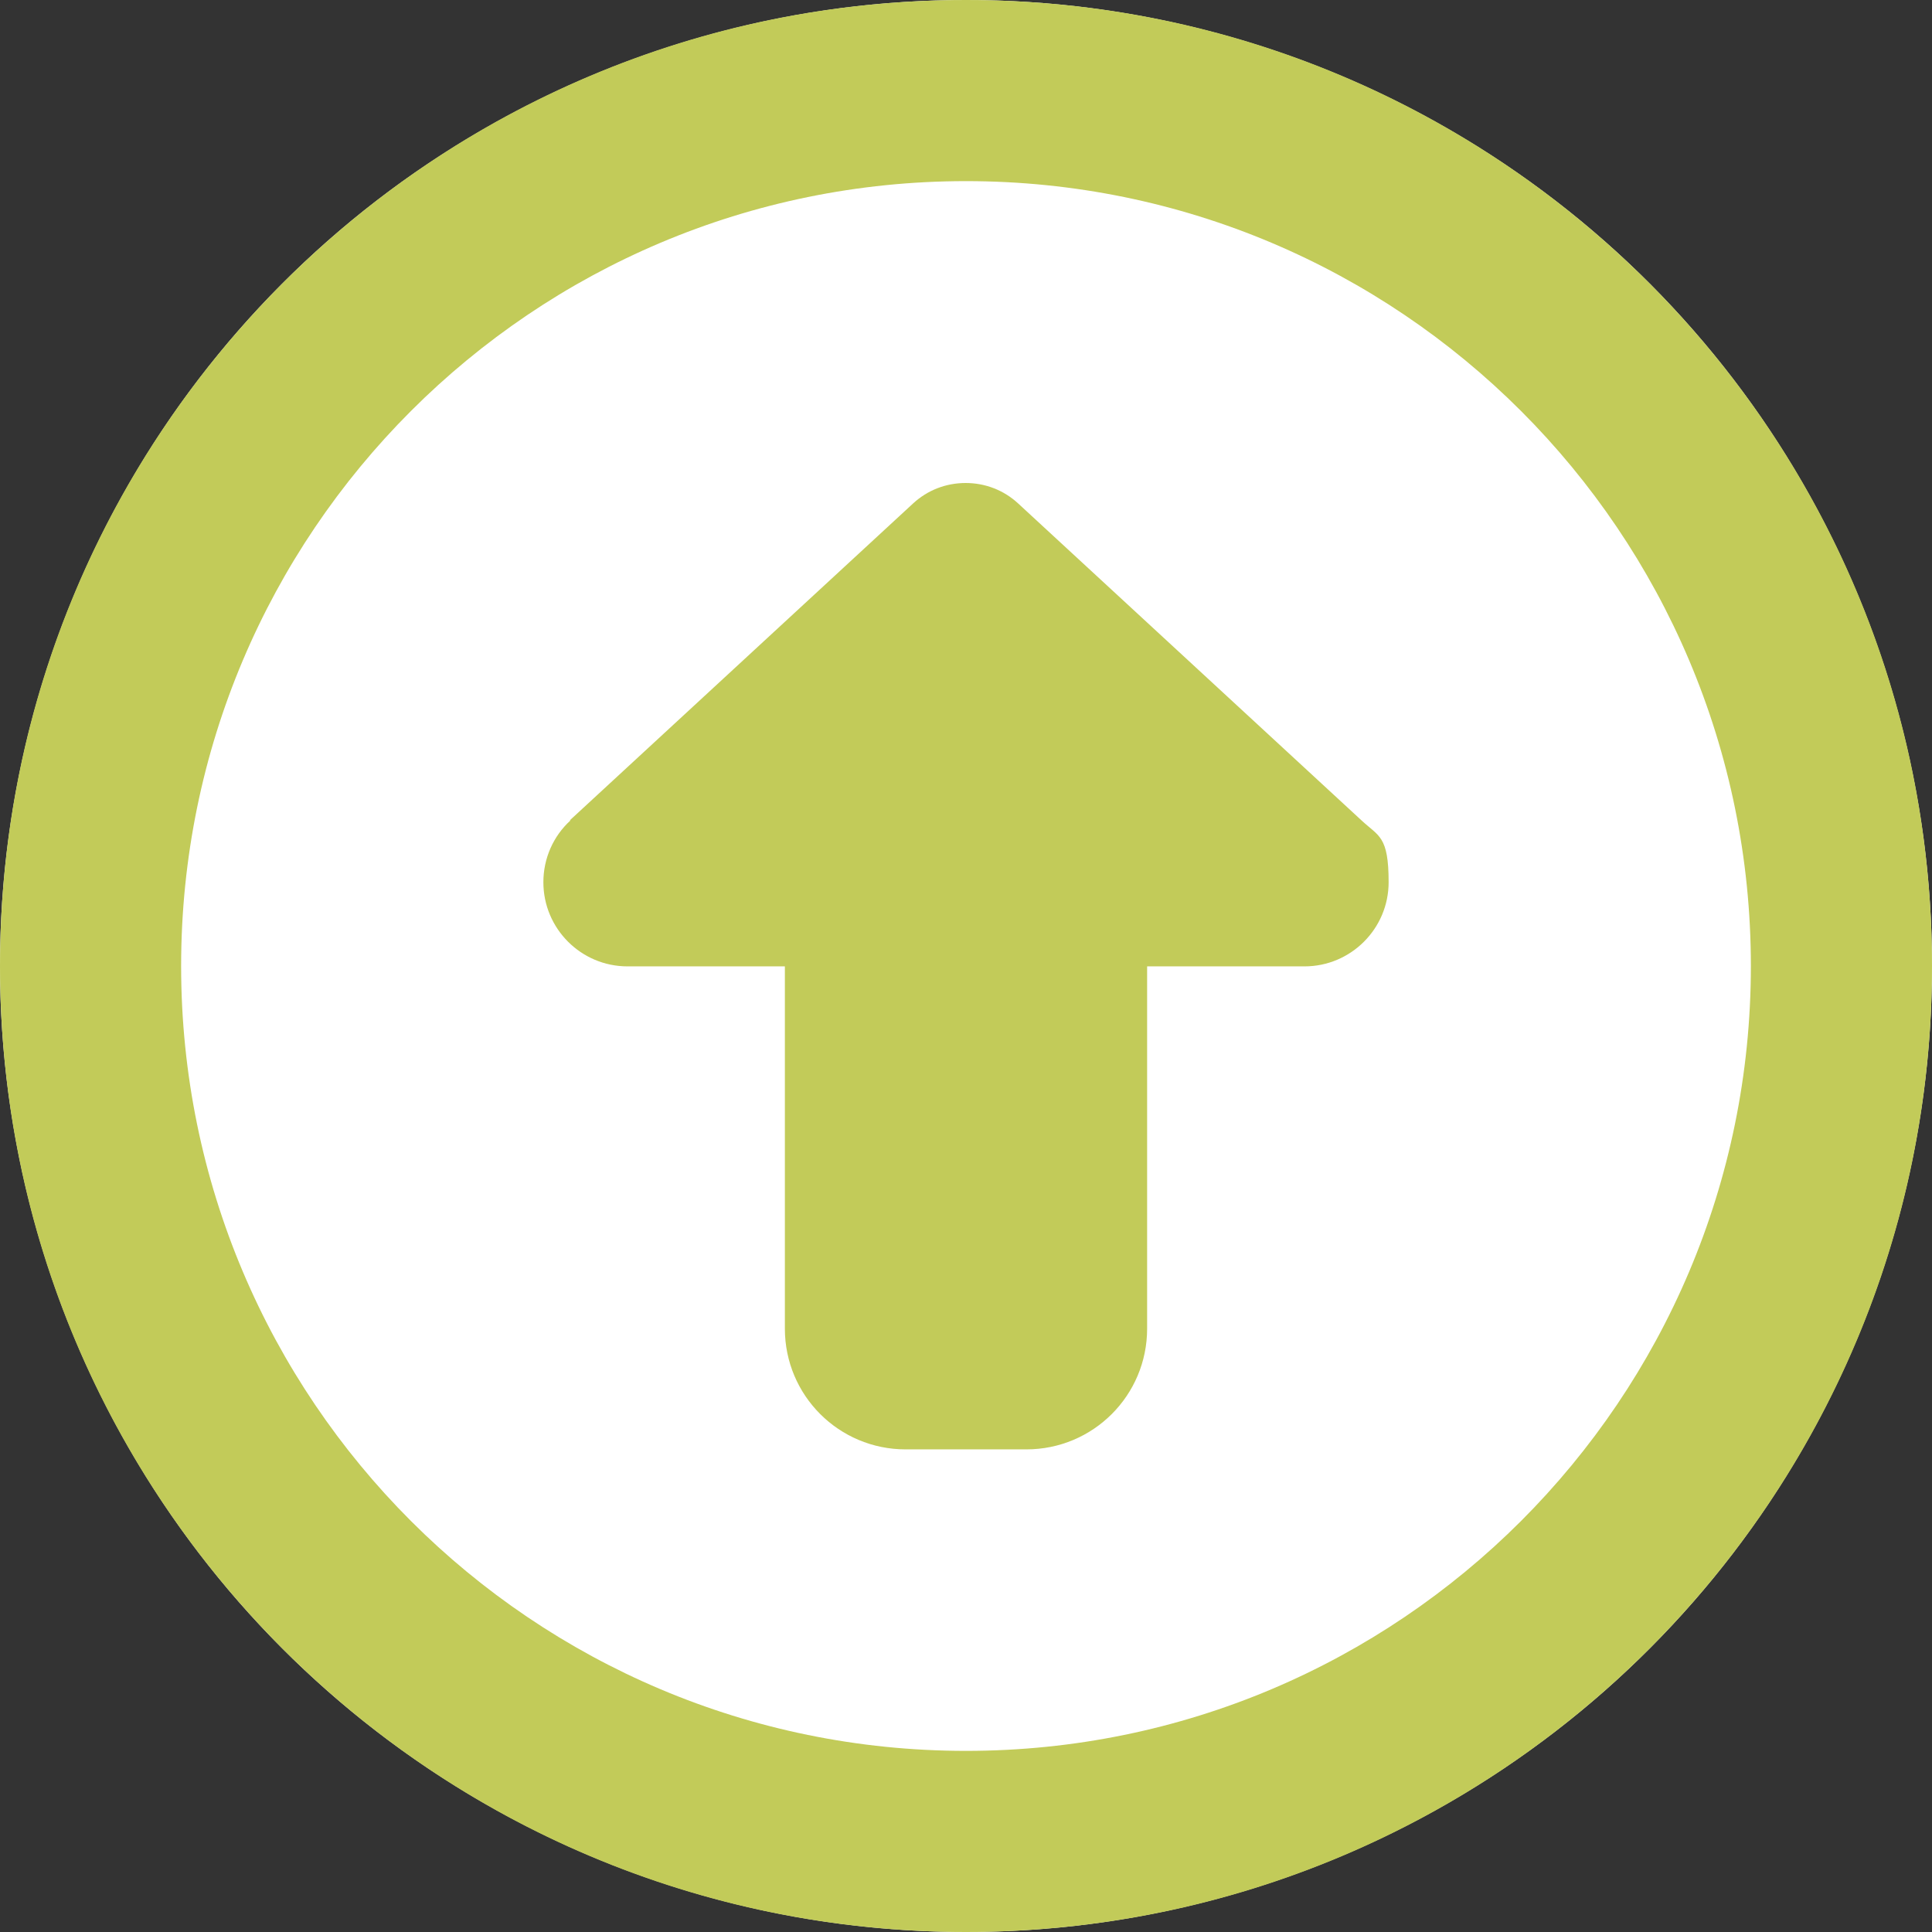 <svg xmlns="http://www.w3.org/2000/svg" id="Layer_1" viewBox="0 0 512 512"><rect x="0" y="0" width="512" height="512" fill="#333333" stroke="none"/><defs><style>      .st0 {        fill: #fff;      }      .st1 {        fill: #c2cb59;      }    </style></defs><circle class="st0" cx="256" cy="256" r="256"></circle><path class="st1" d="M256,48c114.9,0,208,93.1,208,208s-93.1,208-208,208S48,370.9,48,256,141.1,48,256,48ZM256,512c141.4,0,256-114.6,256-256S397.4,0,256,0,0,114.6,0,256s114.6,256,256,256ZM151.2,217.4c-4.6,4.2-7.2,10.1-7.2,16.4,0,12.3,10,22.3,22.3,22.3h41.7v96c0,17.7,14.3,32,32,32h32c17.7,0,32-14.3,32-32v-96h41.7c12.3,0,22.3-10,22.3-22.3s-2.6-12.1-7.2-16.4l-91-84c-3.8-3.5-8.7-5.4-13.9-5.4s-10.1,1.9-13.9,5.4l-91,84h.2Z"></path></svg>